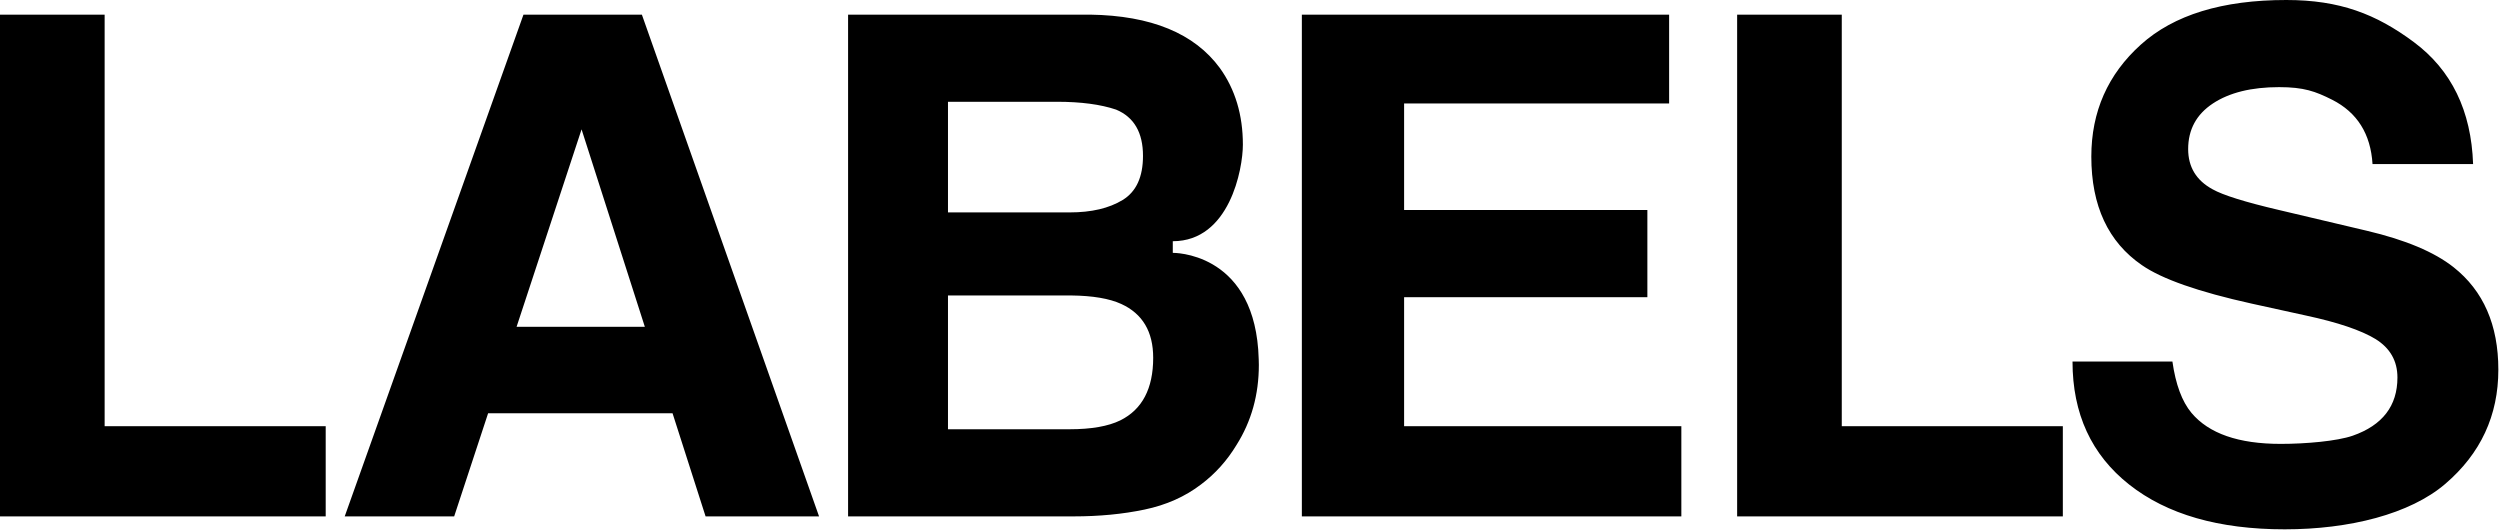 <?xml version="1.0" encoding="UTF-8"?>
<svg width="193px" height="41px" viewBox="0 0 193 41" version="1.1" xmlns="http://www.w3.org/2000/svg" xmlns:xlink="http://www.w3.org/1999/xlink">
    <!-- Generator: Sketch 54.1 (76490) - https://sketchapp.com -->
    <title>Group 3</title>
    <desc>Created with Sketch.</desc>
    <g id="Page-1" stroke="none" stroke-width="1" fill="none" fill-rule="evenodd">
        <g id="Contact" transform="translate(-1217, -642)">
            <g id="Group-3" transform="translate(1217, 642)">
                <polygon id="Clip-2" points="0 0 192.872 0 192.872 40.864 0 40.864"></polygon>
                <path d="M192.872,28.539 C192.872,32.078 191.507,35.017 188.776,37.355 C186.046,39.694 181.366,40.864 176.383,40.864 C171.293,40.864 167.289,39.712 164.373,37.408 C161.457,35.104 159.998,31.938 159.998,27.908 L167.71,27.908 C167.96,29.678 168.452,31 169.183,31.876 C170.522,33.47 172.816,34.268 176.065,34.268 C178.012,34.268 180.414,34.057 181.627,33.637 C183.931,32.831 185.082,31.333 185.082,29.143 C185.082,27.864 184.519,26.875 183.391,26.174 C182.262,25.49 180.473,24.886 178.023,24.36 L173.838,23.441 C169.723,22.53 166.897,21.54 165.358,20.471 C162.753,18.684 161.45,15.89 161.45,12.088 C161.45,8.62 162.725,5.738 165.274,3.443 C167.823,1.147 171.567,-0 176.506,-0 C180.629,-0 183.431,1.082 186.343,3.245 C189.255,5.409 190.782,8.549 190.923,12.667 L183.159,12.667 C183.016,10.336 181.976,8.681 180.041,7.7 C178.75,7.051 177.862,6.727 175.945,6.727 C173.811,6.727 172.108,7.148 170.834,7.989 C169.563,8.83 168.926,10.003 168.926,11.51 C168.926,12.894 169.554,13.928 170.808,14.611 C171.615,15.067 173.326,15.601 175.945,16.214 L182.729,17.817 C185.703,18.518 187.931,19.455 189.416,20.629 C191.72,22.451 192.872,25.088 192.872,28.539 L192.872,28.539 Z M142.185,32.901 L159.251,32.901 L159.251,39.865 L134.107,39.865 L134.107,1.13 L142.185,1.13 L142.185,32.901 Z M108.397,32.901 L129.8,32.901 L129.8,39.865 L100.503,39.865 L100.503,1.13 L128.856,1.13 L128.856,7.989 L108.397,7.989 L108.397,16.214 L127.177,16.214 L127.177,22.942 L108.397,22.942 L108.397,32.901 Z M86.485,32.454 C85.552,32.91 84.246,33.138 82.571,33.138 L73.184,33.138 L73.184,22.81 L82.7,22.81 C84.359,22.828 85.646,23.047 86.563,23.467 C88.205,24.22 89.026,25.604 89.026,27.619 C89.026,30.002 88.179,31.613 86.485,32.454 L86.485,32.454 Z M73.184,7.857 L81.594,7.857 C83.446,7.857 84.968,8.059 86.162,8.462 C87.547,9.04 88.239,10.231 88.239,12.036 C88.239,13.665 87.716,14.799 86.669,15.439 C85.622,16.078 84.259,16.398 82.581,16.398 L73.184,16.398 L73.184,7.857 Z M97.135,26.985 C96.562,19.413 90.539,19.521 90.539,19.521 L90.539,18.622 C94.922,18.622 95.95,13.051 95.95,11.168 C95.95,8.873 95.358,6.903 94.176,5.256 C92.21,2.575 88.87,1.2 84.156,1.13 L65.472,1.13 L65.472,39.865 L82.893,39.865 C84.857,39.865 86.678,39.69 88.355,39.339 C90.033,38.989 91.49,38.341 92.724,37.395 C93.819,36.571 94.732,35.555 95.462,34.346 C96.61,32.525 97.183,30.466 97.183,28.171 C97.183,28.023 97.176,27.883 97.173,27.74 C97.165,27.526 97.152,27.274 97.135,26.985 L97.135,26.985 Z M8.078,32.901 L25.144,32.901 L25.144,39.865 L-7.86956552e-05,39.865 L-7.86956552e-05,1.13 L8.078,1.13 L8.078,32.901 Z M39.88,25.228 L44.897,9.986 L49.781,25.228 L39.88,25.228 Z M40.412,1.13 L26.612,39.865 L35.062,39.865 L37.683,31.902 L51.92,31.902 L54.471,39.865 L63.231,39.865 L49.553,1.13 L40.412,1.13 Z" id="Fill-1" fill="#000000"></path>
            </g>
        </g>
    </g>
</svg>
